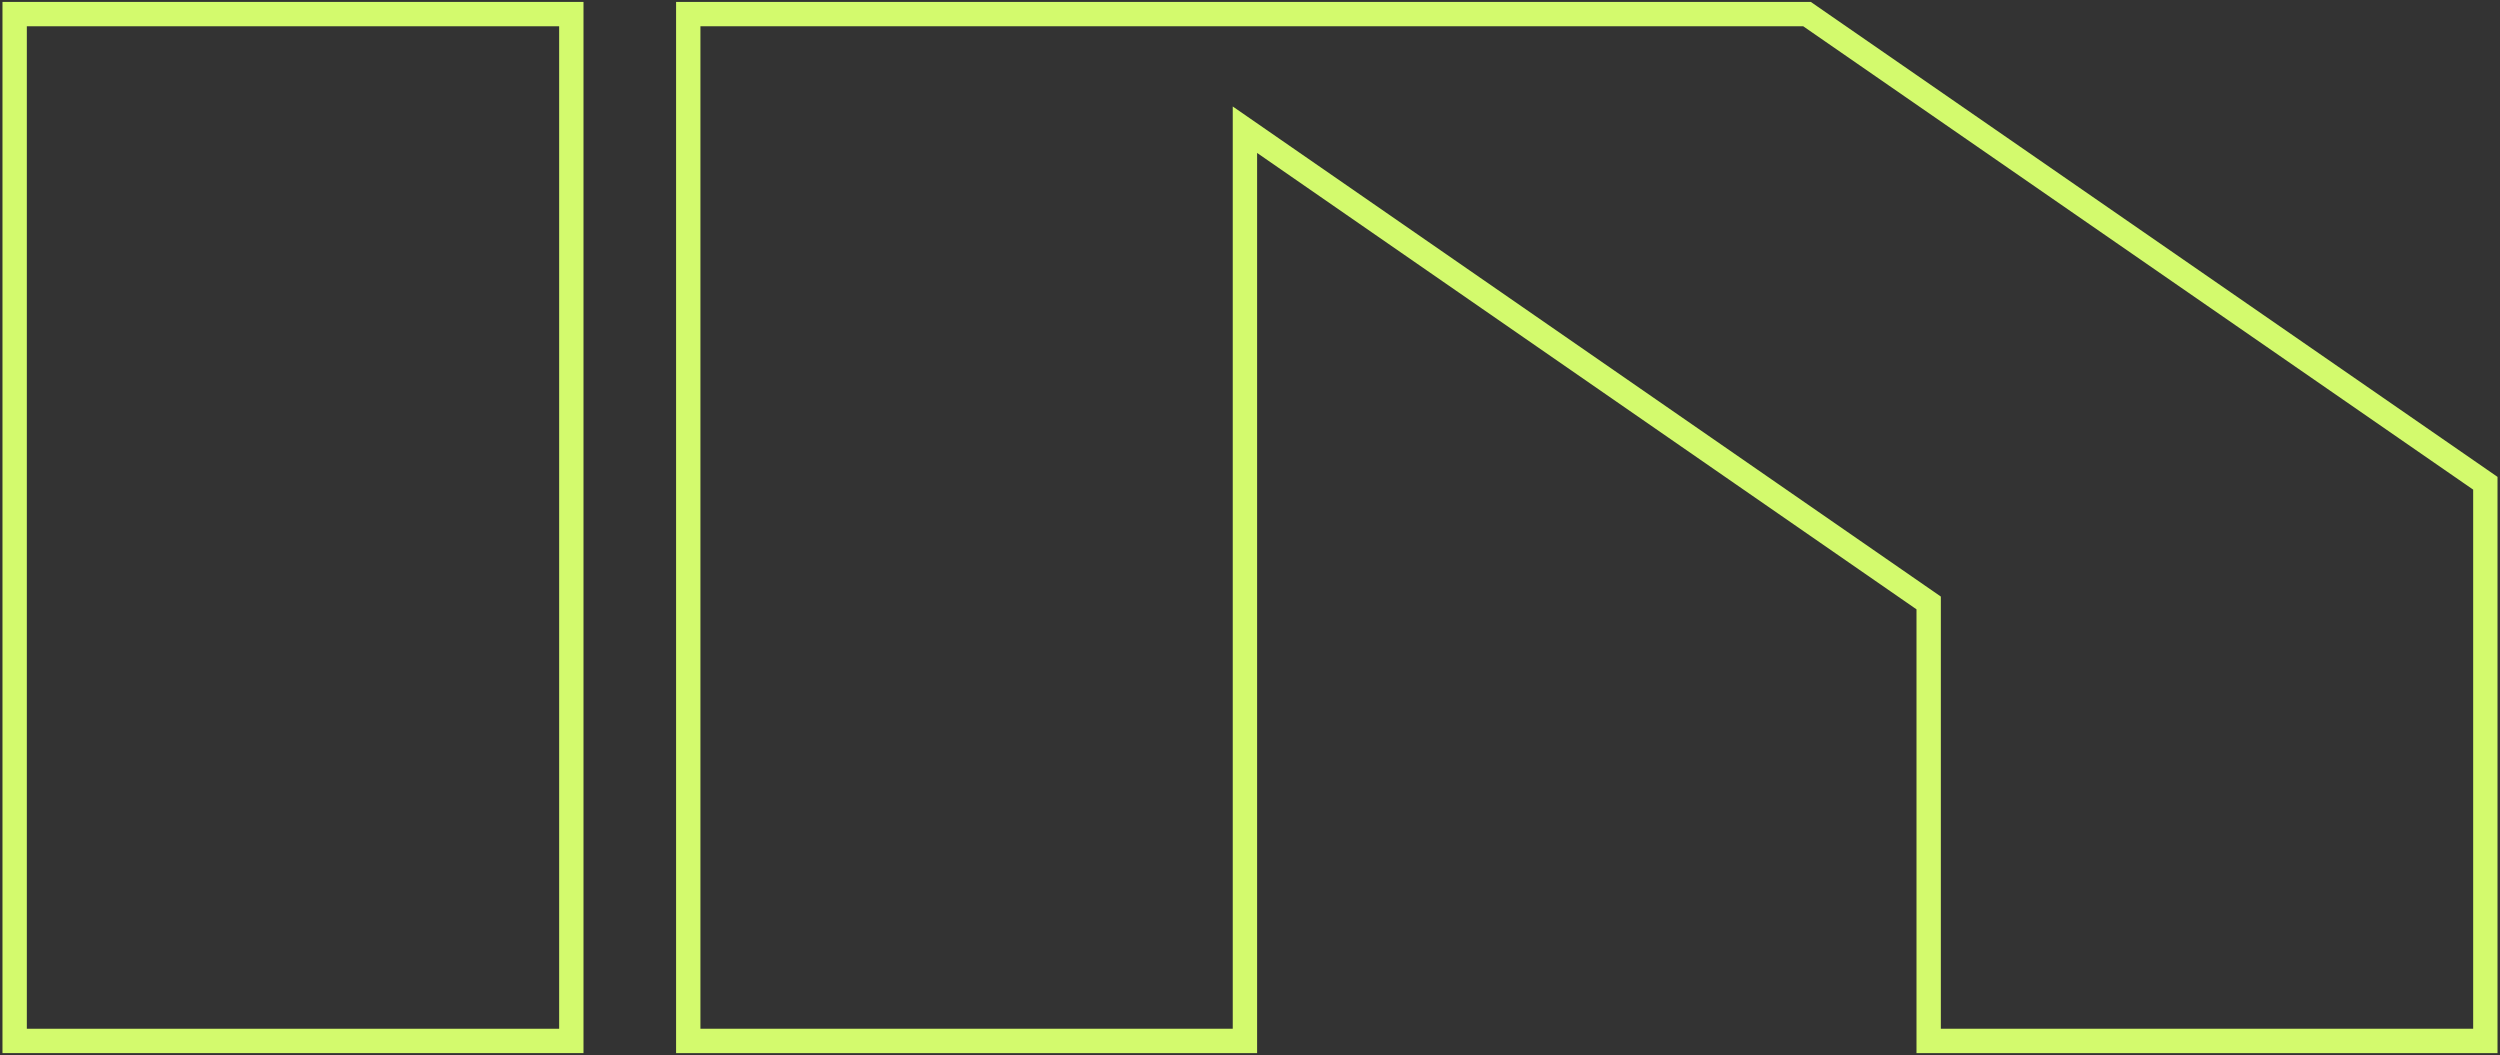 <svg width="308" height="130" viewBox="0 0 308 130" fill="none" xmlns="http://www.w3.org/2000/svg">
<rect x="0" y="0" width="308" height="130" fill="#333333" stroke="none"/>
<path d="M306.194 128.242H237.612V74.283L153.375 15.98V128.242H84.793V1.737H222.624L223.009 2.003L305.548 59.09L306.194 59.538V128.242Z" stroke="#D3FA6D" stroke-width="3"/>
<path d="M70.387 1.737V128.242H1.805V1.737H70.387Z" stroke="#D3FA6D" stroke-width="3"/>
</svg>
